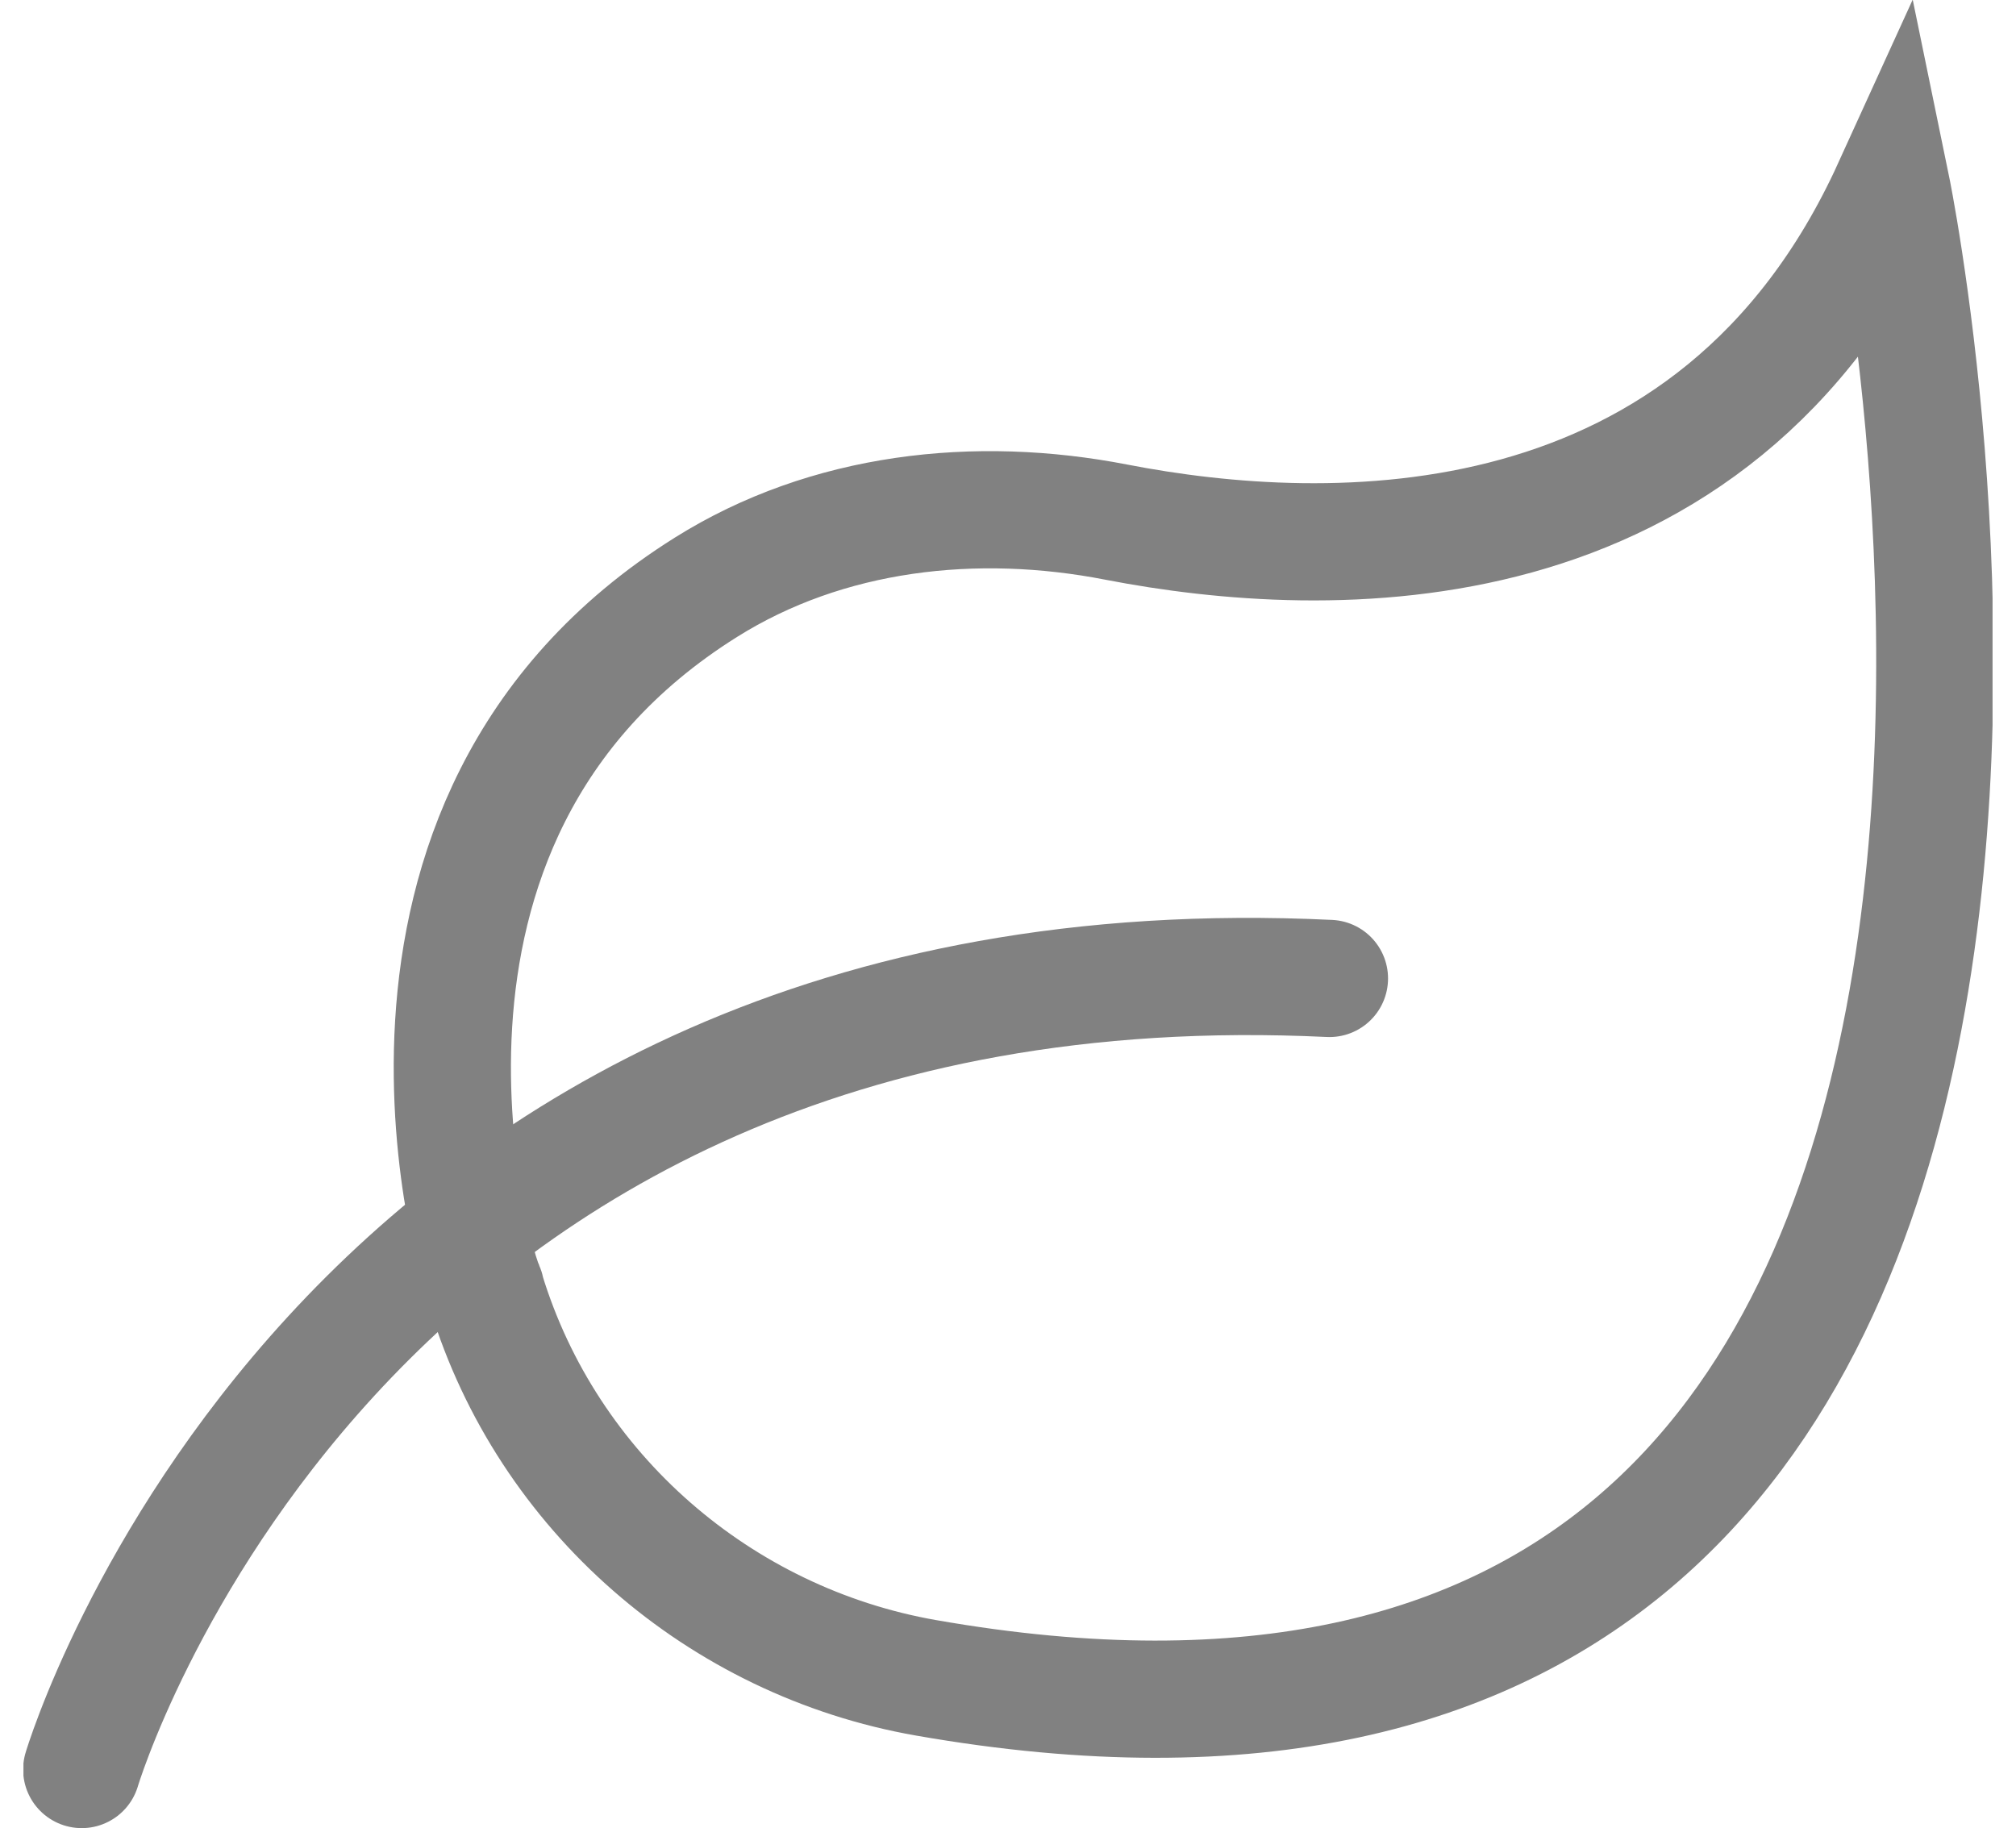 <svg xmlns="http://www.w3.org/2000/svg" fill="none" viewBox="0 0 43 39" height="39" width="43">
<g clip-path="url(#clip0_7153_8996)" id="Layer_1">
<path stroke-linecap="round" stroke-miterlimit="10" stroke-width="2.5" stroke="#818181" d="M1.743 37.745C1.743 37.745 7.066 19.851 28.356 20.871" id="Vector"></path>
<path stroke-linecap="round" stroke-miterlimit="10" stroke-width="2.5" stroke="#818181" d="M10.3 27.377C10.3 27.377 7.05 17.543 15.059 12.526C17.645 10.904 20.812 10.553 23.813 11.138C28.307 12.008 36.564 12.292 40.345 3.997C40.345 3.997 47.906 40.723 19.751 35.789C15.357 35.02 11.676 31.842 10.366 27.544C10.366 27.494 10.333 27.444 10.316 27.394L10.3 27.377Z" id="Vector_2"></path>
</g>
<defs>
<clipPath id="clip0_7153_8996">
<rect transform="translate(0.5)" fill="white" height="39" width="42"></rect>
</clipPath>
</defs>
</svg>

